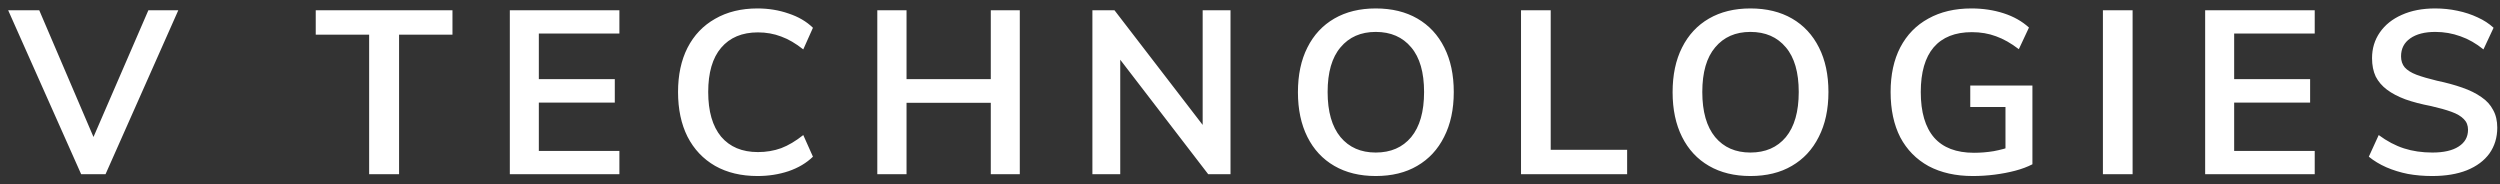 <svg width="244" height="18" viewBox="0 0 244 18" fill="none" xmlns="http://www.w3.org/2000/svg">
<rect x="0" y="0" width="244" height="18" fill="#333333" stroke="none"/>
<path d="M7.92 17L0.798 1.004H3.831L9.582 14.439H8.661L14.48 1.004H17.401L10.301 17H7.92ZM36.028 17V3.385H30.816V1.004H44.161V3.385H38.949V17H36.028ZM49.759 17V1.004H60.453V3.273H52.59V7.721H60.004V10.013H52.59V14.731H60.453V17H49.759ZM73.928 17.18C72.341 17.18 70.963 16.85 69.795 16.191C68.626 15.517 67.728 14.566 67.099 13.338C66.484 12.11 66.177 10.657 66.177 8.979C66.177 7.317 66.484 5.879 67.099 4.666C67.728 3.438 68.626 2.494 69.795 1.835C70.963 1.161 72.341 0.824 73.928 0.824C75.007 0.824 76.018 0.989 76.962 1.318C77.92 1.633 78.714 2.097 79.343 2.711L78.399 4.823C77.665 4.239 76.947 3.819 76.243 3.565C75.539 3.295 74.782 3.16 73.974 3.16C72.431 3.16 71.233 3.662 70.379 4.666C69.54 5.654 69.121 7.092 69.121 8.979C69.121 10.867 69.54 12.319 70.379 13.338C71.233 14.341 72.431 14.843 73.974 14.843C74.782 14.843 75.539 14.716 76.243 14.461C76.947 14.192 77.665 13.765 78.399 13.181L79.343 15.293C78.714 15.907 77.92 16.378 76.962 16.708C76.018 17.023 75.007 17.18 73.928 17.18ZM96.701 17V1.004H99.532V17H96.701ZM85.625 17V1.004H88.478V17H85.625ZM86.658 10.035V7.721H98.363V10.035H86.658ZM106.618 17V1.004H108.775L117.986 12.978L117.38 13.293V1.004H120.098V17H117.919L108.752 5.07L109.336 4.711V17H106.618ZM134.272 17.18C132.714 17.18 131.366 16.85 130.228 16.191C129.09 15.532 128.213 14.589 127.599 13.36C126.985 12.132 126.678 10.679 126.678 9.002C126.678 7.309 126.985 5.856 127.599 4.643C128.213 3.415 129.09 2.471 130.228 1.812C131.366 1.153 132.714 0.824 134.272 0.824C135.845 0.824 137.2 1.153 138.338 1.812C139.477 2.471 140.353 3.415 140.967 4.643C141.581 5.856 141.888 7.302 141.888 8.979C141.888 10.672 141.574 12.132 140.945 13.36C140.331 14.589 139.454 15.532 138.316 16.191C137.193 16.85 135.845 17.18 134.272 17.18ZM134.272 14.888C135.74 14.888 136.893 14.386 137.732 13.383C138.571 12.364 138.99 10.896 138.99 8.979C138.99 7.062 138.571 5.609 137.732 4.621C136.893 3.617 135.74 3.115 134.272 3.115C132.819 3.115 131.673 3.617 130.835 4.621C129.996 5.609 129.576 7.062 129.576 8.979C129.576 10.896 129.996 12.364 130.835 13.383C131.673 14.386 132.819 14.888 134.272 14.888ZM148.451 17V1.004H151.349V14.618H158.808V17H148.451ZM170.839 17.18C169.282 17.18 167.934 16.85 166.795 16.191C165.657 15.532 164.781 14.589 164.167 13.36C163.553 12.132 163.246 10.679 163.246 9.002C163.246 7.309 163.553 5.856 164.167 4.643C164.781 3.415 165.657 2.471 166.795 1.812C167.934 1.153 169.282 0.824 170.839 0.824C172.412 0.824 173.768 1.153 174.906 1.812C176.044 2.471 176.92 3.415 177.534 4.643C178.149 5.856 178.456 7.302 178.456 8.979C178.456 10.672 178.141 12.132 177.512 13.36C176.898 14.589 176.022 15.532 174.883 16.191C173.76 16.85 172.412 17.18 170.839 17.18ZM170.839 14.888C172.307 14.888 173.46 14.386 174.299 13.383C175.138 12.364 175.557 10.896 175.557 8.979C175.557 7.062 175.138 5.609 174.299 4.621C173.46 3.617 172.307 3.115 170.839 3.115C169.387 3.115 168.241 3.617 167.402 4.621C166.563 5.609 166.144 7.062 166.144 8.979C166.144 10.896 166.563 12.364 167.402 13.383C168.241 14.386 169.387 14.888 170.839 14.888ZM192.545 17.18C190.882 17.18 189.444 16.858 188.231 16.214C187.033 15.555 186.112 14.618 185.468 13.405C184.839 12.177 184.524 10.702 184.524 8.979C184.524 7.287 184.839 5.834 185.468 4.621C186.112 3.393 187.025 2.456 188.209 1.812C189.392 1.153 190.792 0.824 192.41 0.824C193.533 0.824 194.582 0.981 195.555 1.296C196.529 1.61 197.353 2.075 198.027 2.689L197.038 4.801C196.274 4.216 195.533 3.797 194.814 3.542C194.095 3.273 193.309 3.138 192.455 3.138C190.822 3.138 189.579 3.632 188.725 4.621C187.887 5.609 187.467 7.062 187.467 8.979C187.467 10.941 187.902 12.424 188.77 13.428C189.639 14.416 190.935 14.911 192.657 14.911C193.316 14.911 193.96 14.858 194.589 14.753C195.233 14.633 195.84 14.469 196.409 14.259L195.735 15.338V10.44H192.298V8.35H198.364V16.034C197.869 16.289 197.308 16.498 196.679 16.663C196.05 16.828 195.383 16.955 194.679 17.045C193.975 17.135 193.264 17.18 192.545 17.18ZM205.244 17V1.004H208.142V17H205.244ZM215.223 17V1.004H225.917V3.273H218.054V7.721H225.468V10.013H218.054V14.731H225.917V17H215.223ZM237.375 17.18C236.551 17.18 235.764 17.112 235.016 16.977C234.267 16.828 233.563 16.611 232.904 16.326C232.26 16.041 231.69 15.697 231.196 15.293L232.162 13.181C232.971 13.78 233.795 14.214 234.634 14.484C235.472 14.753 236.393 14.888 237.397 14.888C238.505 14.888 239.359 14.693 239.958 14.304C240.572 13.915 240.879 13.368 240.879 12.664C240.879 12.245 240.745 11.9 240.475 11.63C240.205 11.346 239.801 11.106 239.262 10.912C238.723 10.717 238.056 10.53 237.262 10.35C236.319 10.17 235.487 9.953 234.768 9.698C234.049 9.429 233.45 9.114 232.971 8.755C232.492 8.395 232.125 7.968 231.87 7.474C231.631 6.965 231.511 6.366 231.511 5.677C231.511 4.733 231.765 3.894 232.275 3.16C232.784 2.427 233.495 1.857 234.409 1.453C235.338 1.034 236.423 0.824 237.667 0.824C238.415 0.824 239.142 0.899 239.846 1.049C240.565 1.198 241.224 1.416 241.823 1.7C242.422 1.97 242.939 2.307 243.373 2.711L242.385 4.823C241.666 4.239 240.917 3.812 240.138 3.542C239.359 3.258 238.543 3.115 237.689 3.115C236.656 3.115 235.839 3.325 235.24 3.745C234.641 4.164 234.342 4.748 234.342 5.497C234.342 5.931 234.461 6.291 234.701 6.575C234.956 6.86 235.338 7.1 235.847 7.294C236.371 7.489 237.038 7.684 237.846 7.878C238.775 8.073 239.599 8.298 240.318 8.552C241.052 8.807 241.673 9.114 242.182 9.474C242.692 9.818 243.074 10.238 243.328 10.732C243.598 11.211 243.733 11.788 243.733 12.462C243.733 13.42 243.478 14.259 242.969 14.978C242.46 15.682 241.726 16.229 240.767 16.618C239.823 16.992 238.693 17.18 237.375 17.18Z" fill="white"/>
</svg>
